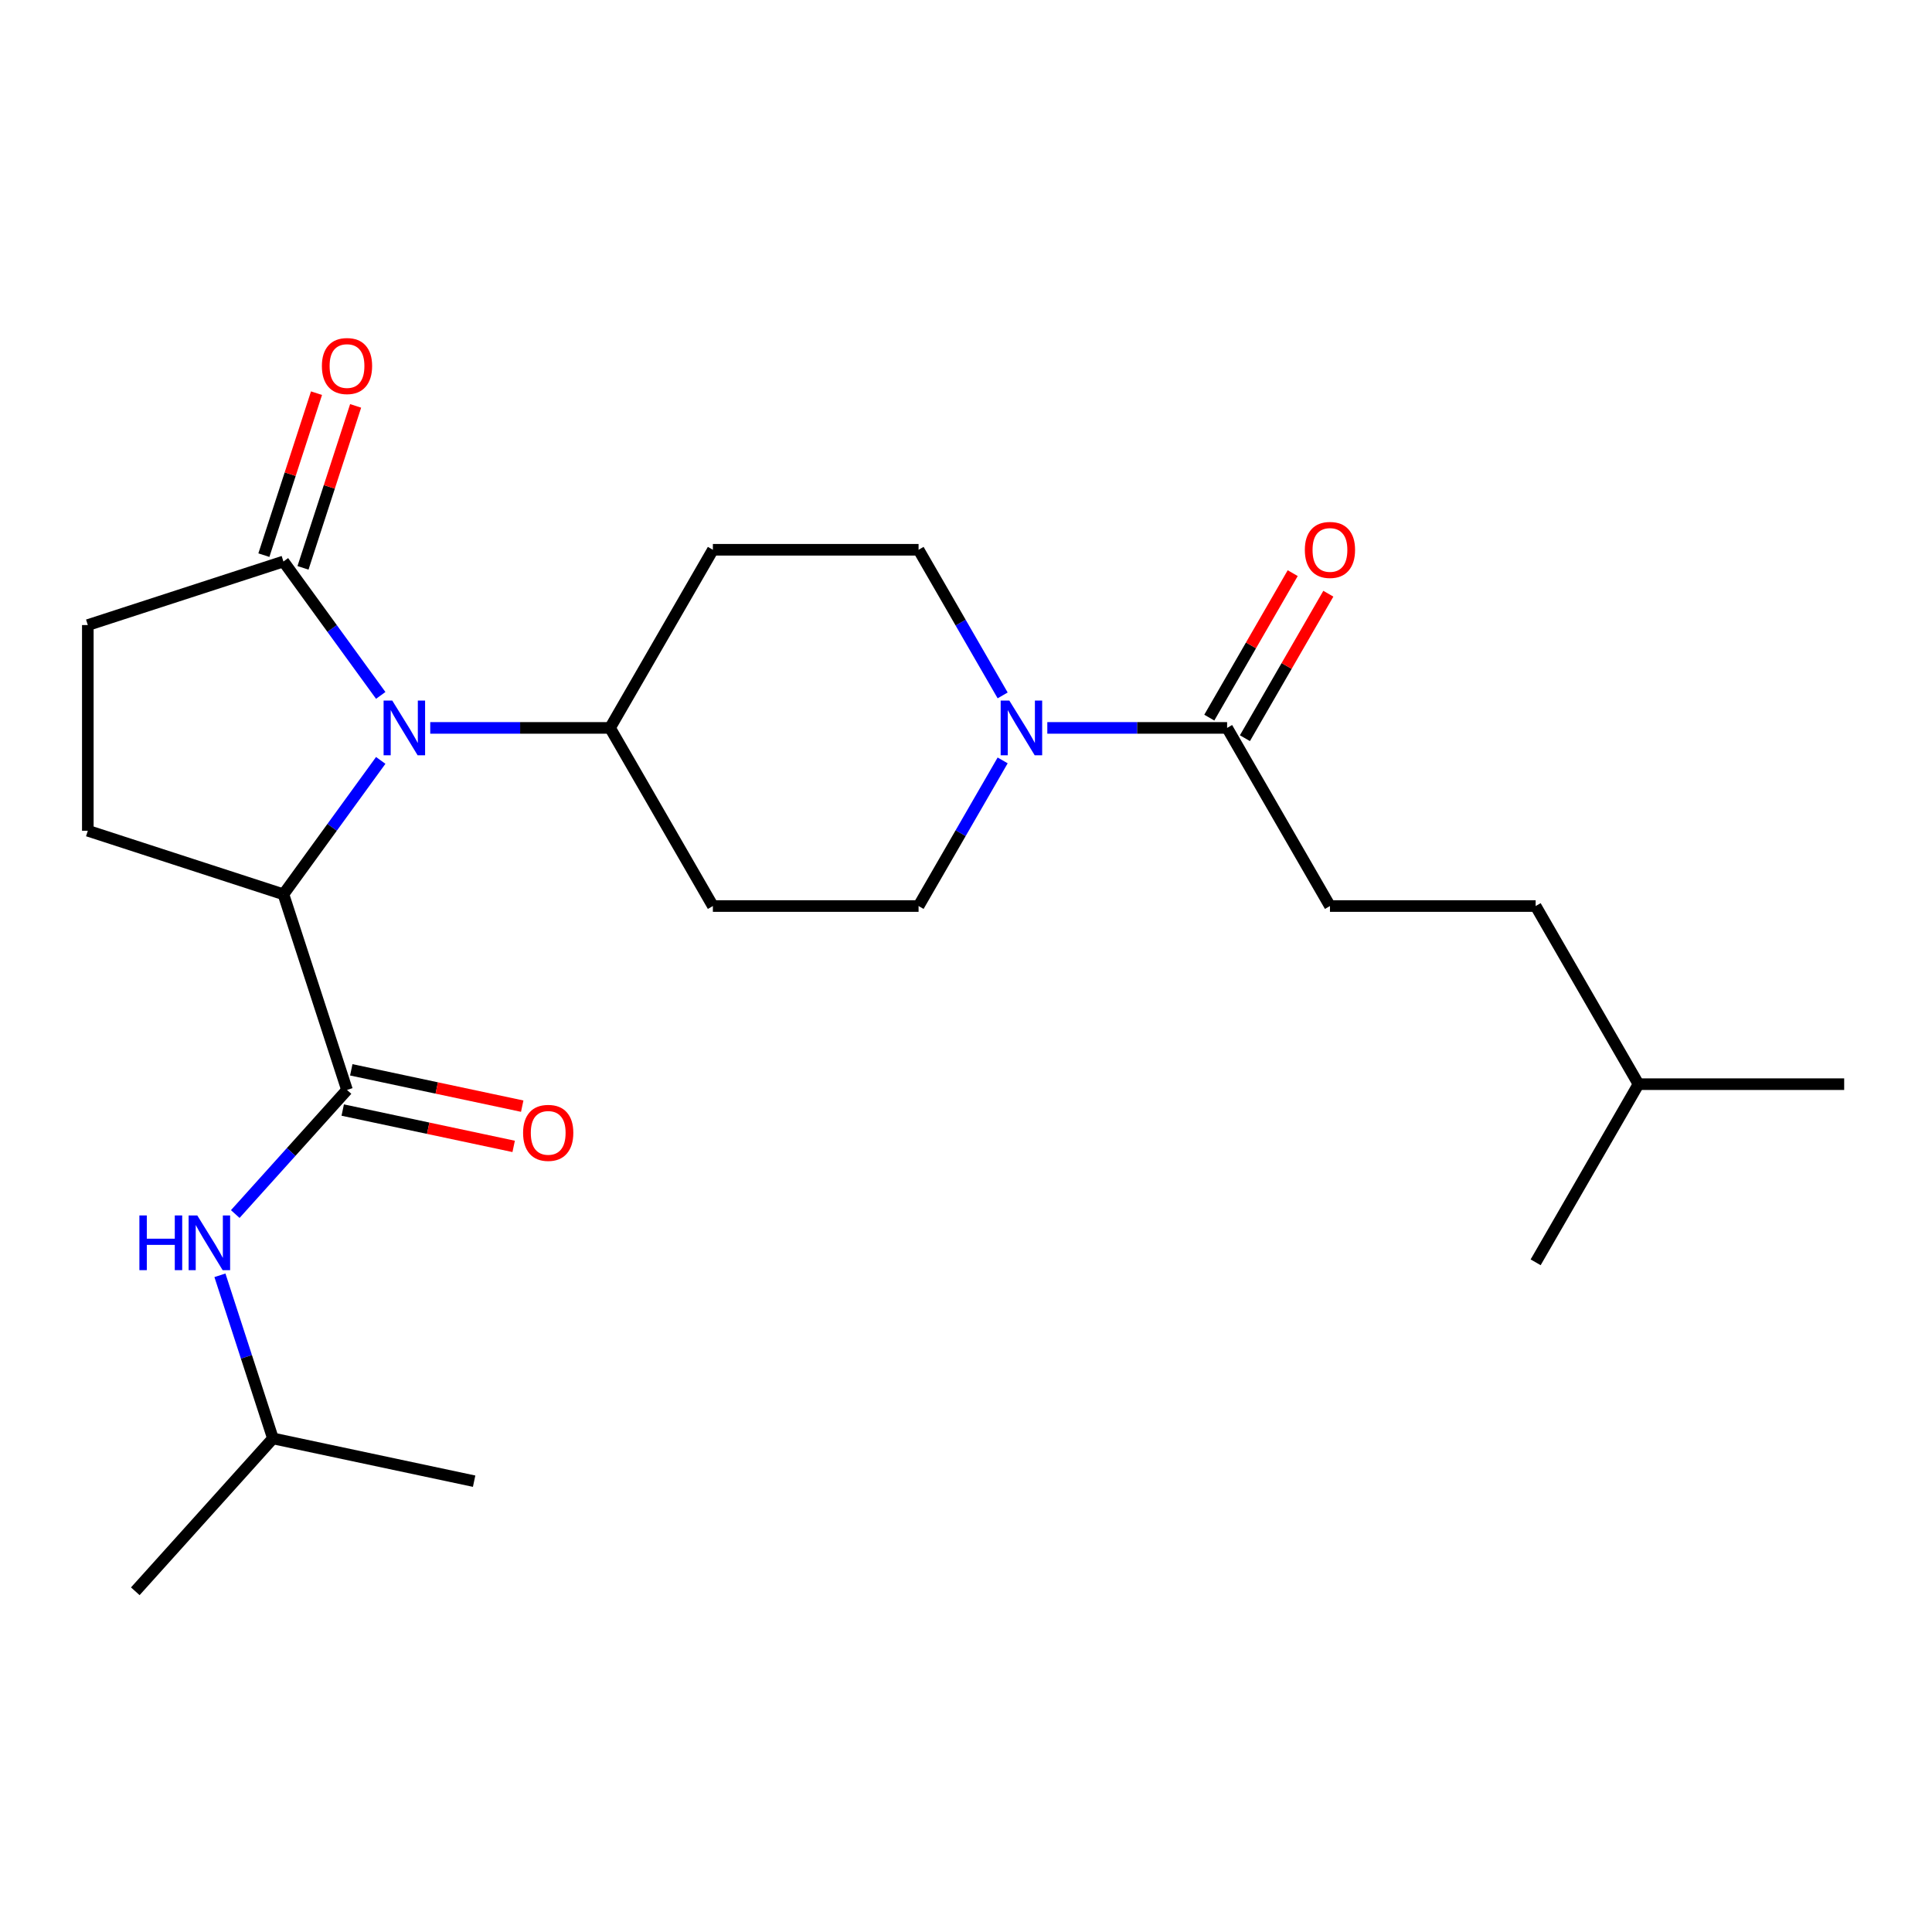 <?xml version='1.0' encoding='iso-8859-1'?>
<svg version='1.1' baseProfile='full'
              xmlns='http://www.w3.org/2000/svg'
                      xmlns:rdkit='http://www.rdkit.org/xml'
                      xmlns:xlink='http://www.w3.org/1999/xlink'
                  xml:space='preserve'
width='1000px' height='1000px' viewBox='0 0 1000 1000'>
<!-- END OF HEADER -->
<rect style='opacity:1.0;fill:#FFFFFF;stroke:none' width='1000' height='1000' x='0' y='0'> </rect>
<path class='bond-0' d='M 197.066,393.584 L 171.888,428.24' style='fill:none;fill-rule:evenodd;stroke:#0000FF;stroke-width:6px;stroke-linecap:butt;stroke-linejoin:miter;stroke-opacity:1' />
<path class='bond-0' d='M 171.888,428.24 L 146.709,462.895' style='fill:none;fill-rule:evenodd;stroke:#000000;stroke-width:6px;stroke-linecap:butt;stroke-linejoin:miter;stroke-opacity:1' />
<path class='bond-1' d='M 197.066,359.941 L 171.888,325.286' style='fill:none;fill-rule:evenodd;stroke:#0000FF;stroke-width:6px;stroke-linecap:butt;stroke-linejoin:miter;stroke-opacity:1' />
<path class='bond-1' d='M 171.888,325.286 L 146.709,290.63' style='fill:none;fill-rule:evenodd;stroke:#000000;stroke-width:6px;stroke-linecap:butt;stroke-linejoin:miter;stroke-opacity:1' />
<path class='bond-2' d='M 222.69,376.763 L 269.221,376.763' style='fill:none;fill-rule:evenodd;stroke:#0000FF;stroke-width:6px;stroke-linecap:butt;stroke-linejoin:miter;stroke-opacity:1' />
<path class='bond-2' d='M 269.221,376.763 L 315.753,376.763' style='fill:none;fill-rule:evenodd;stroke:#000000;stroke-width:6px;stroke-linecap:butt;stroke-linejoin:miter;stroke-opacity:1' />
<path class='bond-3' d='M 179.609,564.149 L 146.709,462.895' style='fill:none;fill-rule:evenodd;stroke:#000000;stroke-width:6px;stroke-linecap:butt;stroke-linejoin:miter;stroke-opacity:1' />
<path class='bond-4' d='M 179.609,564.149 L 150.69,596.267' style='fill:none;fill-rule:evenodd;stroke:#000000;stroke-width:6px;stroke-linecap:butt;stroke-linejoin:miter;stroke-opacity:1' />
<path class='bond-4' d='M 150.69,596.267 L 121.771,628.385' style='fill:none;fill-rule:evenodd;stroke:#0000FF;stroke-width:6px;stroke-linecap:butt;stroke-linejoin:miter;stroke-opacity:1' />
<path class='bond-5' d='M 177.395,574.563 L 221.634,583.967' style='fill:none;fill-rule:evenodd;stroke:#000000;stroke-width:6px;stroke-linecap:butt;stroke-linejoin:miter;stroke-opacity:1' />
<path class='bond-5' d='M 221.634,583.967 L 265.872,593.37' style='fill:none;fill-rule:evenodd;stroke:#FF0000;stroke-width:6px;stroke-linecap:butt;stroke-linejoin:miter;stroke-opacity:1' />
<path class='bond-5' d='M 181.822,553.736 L 226.061,563.139' style='fill:none;fill-rule:evenodd;stroke:#000000;stroke-width:6px;stroke-linecap:butt;stroke-linejoin:miter;stroke-opacity:1' />
<path class='bond-5' d='M 226.061,563.139 L 270.299,572.542' style='fill:none;fill-rule:evenodd;stroke:#FF0000;stroke-width:6px;stroke-linecap:butt;stroke-linejoin:miter;stroke-opacity:1' />
<path class='bond-6' d='M 146.709,462.895 L 45.455,429.995' style='fill:none;fill-rule:evenodd;stroke:#000000;stroke-width:6px;stroke-linecap:butt;stroke-linejoin:miter;stroke-opacity:1' />
<path class='bond-7' d='M 146.709,290.63 L 45.455,323.53' style='fill:none;fill-rule:evenodd;stroke:#000000;stroke-width:6px;stroke-linecap:butt;stroke-linejoin:miter;stroke-opacity:1' />
<path class='bond-8' d='M 156.835,293.92 L 170.454,252.004' style='fill:none;fill-rule:evenodd;stroke:#000000;stroke-width:6px;stroke-linecap:butt;stroke-linejoin:miter;stroke-opacity:1' />
<path class='bond-8' d='M 170.454,252.004 L 184.074,210.087' style='fill:none;fill-rule:evenodd;stroke:#FF0000;stroke-width:6px;stroke-linecap:butt;stroke-linejoin:miter;stroke-opacity:1' />
<path class='bond-8' d='M 136.584,287.34 L 150.203,245.424' style='fill:none;fill-rule:evenodd;stroke:#000000;stroke-width:6px;stroke-linecap:butt;stroke-linejoin:miter;stroke-opacity:1' />
<path class='bond-8' d='M 150.203,245.424 L 163.823,203.507' style='fill:none;fill-rule:evenodd;stroke:#FF0000;stroke-width:6px;stroke-linecap:butt;stroke-linejoin:miter;stroke-opacity:1' />
<path class='bond-9' d='M 518.972,393.584 L 497.212,431.274' style='fill:none;fill-rule:evenodd;stroke:#0000FF;stroke-width:6px;stroke-linecap:butt;stroke-linejoin:miter;stroke-opacity:1' />
<path class='bond-9' d='M 497.212,431.274 L 475.451,468.964' style='fill:none;fill-rule:evenodd;stroke:#000000;stroke-width:6px;stroke-linecap:butt;stroke-linejoin:miter;stroke-opacity:1' />
<path class='bond-10' d='M 542.086,376.763 L 588.617,376.763' style='fill:none;fill-rule:evenodd;stroke:#0000FF;stroke-width:6px;stroke-linecap:butt;stroke-linejoin:miter;stroke-opacity:1' />
<path class='bond-10' d='M 588.617,376.763 L 635.149,376.763' style='fill:none;fill-rule:evenodd;stroke:#000000;stroke-width:6px;stroke-linecap:butt;stroke-linejoin:miter;stroke-opacity:1' />
<path class='bond-11' d='M 518.972,359.941 L 497.212,322.251' style='fill:none;fill-rule:evenodd;stroke:#0000FF;stroke-width:6px;stroke-linecap:butt;stroke-linejoin:miter;stroke-opacity:1' />
<path class='bond-11' d='M 497.212,322.251 L 475.451,284.561' style='fill:none;fill-rule:evenodd;stroke:#000000;stroke-width:6px;stroke-linecap:butt;stroke-linejoin:miter;stroke-opacity:1' />
<path class='bond-12' d='M 644.37,382.086 L 665.957,344.696' style='fill:none;fill-rule:evenodd;stroke:#000000;stroke-width:6px;stroke-linecap:butt;stroke-linejoin:miter;stroke-opacity:1' />
<path class='bond-12' d='M 665.957,344.696 L 687.544,307.306' style='fill:none;fill-rule:evenodd;stroke:#FF0000;stroke-width:6px;stroke-linecap:butt;stroke-linejoin:miter;stroke-opacity:1' />
<path class='bond-12' d='M 625.929,371.439 L 647.516,334.049' style='fill:none;fill-rule:evenodd;stroke:#000000;stroke-width:6px;stroke-linecap:butt;stroke-linejoin:miter;stroke-opacity:1' />
<path class='bond-12' d='M 647.516,334.049 L 669.103,296.659' style='fill:none;fill-rule:evenodd;stroke:#FF0000;stroke-width:6px;stroke-linecap:butt;stroke-linejoin:miter;stroke-opacity:1' />
<path class='bond-13' d='M 635.149,376.763 L 688.382,468.964' style='fill:none;fill-rule:evenodd;stroke:#000000;stroke-width:6px;stroke-linecap:butt;stroke-linejoin:miter;stroke-opacity:1' />
<path class='bond-14' d='M 113.835,660.09 L 127.552,702.307' style='fill:none;fill-rule:evenodd;stroke:#0000FF;stroke-width:6px;stroke-linecap:butt;stroke-linejoin:miter;stroke-opacity:1' />
<path class='bond-14' d='M 127.552,702.307 L 141.269,744.523' style='fill:none;fill-rule:evenodd;stroke:#000000;stroke-width:6px;stroke-linecap:butt;stroke-linejoin:miter;stroke-opacity:1' />
<path class='bond-15' d='M 315.753,376.763 L 368.986,284.561' style='fill:none;fill-rule:evenodd;stroke:#000000;stroke-width:6px;stroke-linecap:butt;stroke-linejoin:miter;stroke-opacity:1' />
<path class='bond-16' d='M 315.753,376.763 L 368.986,468.964' style='fill:none;fill-rule:evenodd;stroke:#000000;stroke-width:6px;stroke-linecap:butt;stroke-linejoin:miter;stroke-opacity:1' />
<path class='bond-17' d='M 45.455,429.995 L 45.455,323.53' style='fill:none;fill-rule:evenodd;stroke:#000000;stroke-width:6px;stroke-linecap:butt;stroke-linejoin:miter;stroke-opacity:1' />
<path class='bond-18' d='M 368.986,284.561 L 475.451,284.561' style='fill:none;fill-rule:evenodd;stroke:#000000;stroke-width:6px;stroke-linecap:butt;stroke-linejoin:miter;stroke-opacity:1' />
<path class='bond-19' d='M 368.986,468.964 L 475.451,468.964' style='fill:none;fill-rule:evenodd;stroke:#000000;stroke-width:6px;stroke-linecap:butt;stroke-linejoin:miter;stroke-opacity:1' />
<path class='bond-20' d='M 688.382,468.964 L 794.847,468.964' style='fill:none;fill-rule:evenodd;stroke:#000000;stroke-width:6px;stroke-linecap:butt;stroke-linejoin:miter;stroke-opacity:1' />
<path class='bond-21' d='M 794.847,468.964 L 848.08,561.166' style='fill:none;fill-rule:evenodd;stroke:#000000;stroke-width:6px;stroke-linecap:butt;stroke-linejoin:miter;stroke-opacity:1' />
<path class='bond-22' d='M 141.269,744.523 L 70.03,823.642' style='fill:none;fill-rule:evenodd;stroke:#000000;stroke-width:6px;stroke-linecap:butt;stroke-linejoin:miter;stroke-opacity:1' />
<path class='bond-23' d='M 141.269,744.523 L 245.408,766.659' style='fill:none;fill-rule:evenodd;stroke:#000000;stroke-width:6px;stroke-linecap:butt;stroke-linejoin:miter;stroke-opacity:1' />
<path class='bond-24' d='M 848.08,561.166 L 954.545,561.166' style='fill:none;fill-rule:evenodd;stroke:#000000;stroke-width:6px;stroke-linecap:butt;stroke-linejoin:miter;stroke-opacity:1' />
<path class='bond-25' d='M 848.08,561.166 L 794.847,653.368' style='fill:none;fill-rule:evenodd;stroke:#000000;stroke-width:6px;stroke-linecap:butt;stroke-linejoin:miter;stroke-opacity:1' />
<path  class='atom-0' d='M 203.028 362.603
L 212.308 377.603
Q 213.228 379.083, 214.708 381.763
Q 216.188 384.443, 216.268 384.603
L 216.268 362.603
L 220.028 362.603
L 220.028 390.923
L 216.148 390.923
L 206.188 374.523
Q 205.028 372.603, 203.788 370.403
Q 202.588 368.203, 202.228 367.523
L 202.228 390.923
L 198.548 390.923
L 198.548 362.603
L 203.028 362.603
' fill='#0000FF'/>
<path  class='atom-4' d='M 522.424 362.603
L 531.704 377.603
Q 532.624 379.083, 534.104 381.763
Q 535.584 384.443, 535.664 384.603
L 535.664 362.603
L 539.424 362.603
L 539.424 390.923
L 535.544 390.923
L 525.584 374.523
Q 524.424 372.603, 523.184 370.403
Q 521.984 368.203, 521.624 367.523
L 521.624 390.923
L 517.944 390.923
L 517.944 362.603
L 522.424 362.603
' fill='#0000FF'/>
<path  class='atom-6' d='M 72.15 629.109
L 75.99 629.109
L 75.99 641.149
L 90.469 641.149
L 90.469 629.109
L 94.309 629.109
L 94.309 657.429
L 90.469 657.429
L 90.469 644.349
L 75.99 644.349
L 75.99 657.429
L 72.15 657.429
L 72.15 629.109
' fill='#0000FF'/>
<path  class='atom-6' d='M 102.109 629.109
L 111.389 644.109
Q 112.309 645.589, 113.789 648.269
Q 115.269 650.949, 115.349 651.109
L 115.349 629.109
L 119.109 629.109
L 119.109 657.429
L 115.229 657.429
L 105.269 641.029
Q 104.109 639.109, 102.869 636.909
Q 101.669 634.709, 101.309 634.029
L 101.309 657.429
L 97.629 657.429
L 97.629 629.109
L 102.109 629.109
' fill='#0000FF'/>
<path  class='atom-14' d='M 270.748 586.365
Q 270.748 579.565, 274.108 575.765
Q 277.468 571.965, 283.748 571.965
Q 290.028 571.965, 293.388 575.765
Q 296.748 579.565, 296.748 586.365
Q 296.748 593.245, 293.348 597.165
Q 289.948 601.045, 283.748 601.045
Q 277.508 601.045, 274.108 597.165
Q 270.748 593.285, 270.748 586.365
M 283.748 597.845
Q 288.068 597.845, 290.388 594.965
Q 292.748 592.045, 292.748 586.365
Q 292.748 580.805, 290.388 578.005
Q 288.068 575.165, 283.748 575.165
Q 279.428 575.165, 277.068 577.965
Q 274.748 580.765, 274.748 586.365
Q 274.748 592.085, 277.068 594.965
Q 279.428 597.845, 283.748 597.845
' fill='#FF0000'/>
<path  class='atom-15' d='M 166.609 189.456
Q 166.609 182.656, 169.969 178.856
Q 173.329 175.056, 179.609 175.056
Q 185.889 175.056, 189.249 178.856
Q 192.609 182.656, 192.609 189.456
Q 192.609 196.336, 189.209 200.256
Q 185.809 204.136, 179.609 204.136
Q 173.369 204.136, 169.969 200.256
Q 166.609 196.376, 166.609 189.456
M 179.609 200.936
Q 183.929 200.936, 186.249 198.056
Q 188.609 195.136, 188.609 189.456
Q 188.609 183.896, 186.249 181.096
Q 183.929 178.256, 179.609 178.256
Q 175.289 178.256, 172.929 181.056
Q 170.609 183.856, 170.609 189.456
Q 170.609 195.176, 172.929 198.056
Q 175.289 200.936, 179.609 200.936
' fill='#FF0000'/>
<path  class='atom-16' d='M 675.382 284.641
Q 675.382 277.841, 678.742 274.041
Q 682.102 270.241, 688.382 270.241
Q 694.662 270.241, 698.022 274.041
Q 701.382 277.841, 701.382 284.641
Q 701.382 291.521, 697.982 295.441
Q 694.582 299.321, 688.382 299.321
Q 682.142 299.321, 678.742 295.441
Q 675.382 291.561, 675.382 284.641
M 688.382 296.121
Q 692.702 296.121, 695.022 293.241
Q 697.382 290.321, 697.382 284.641
Q 697.382 279.081, 695.022 276.281
Q 692.702 273.441, 688.382 273.441
Q 684.062 273.441, 681.702 276.241
Q 679.382 279.041, 679.382 284.641
Q 679.382 290.361, 681.702 293.241
Q 684.062 296.121, 688.382 296.121
' fill='#FF0000'/>
</svg>

